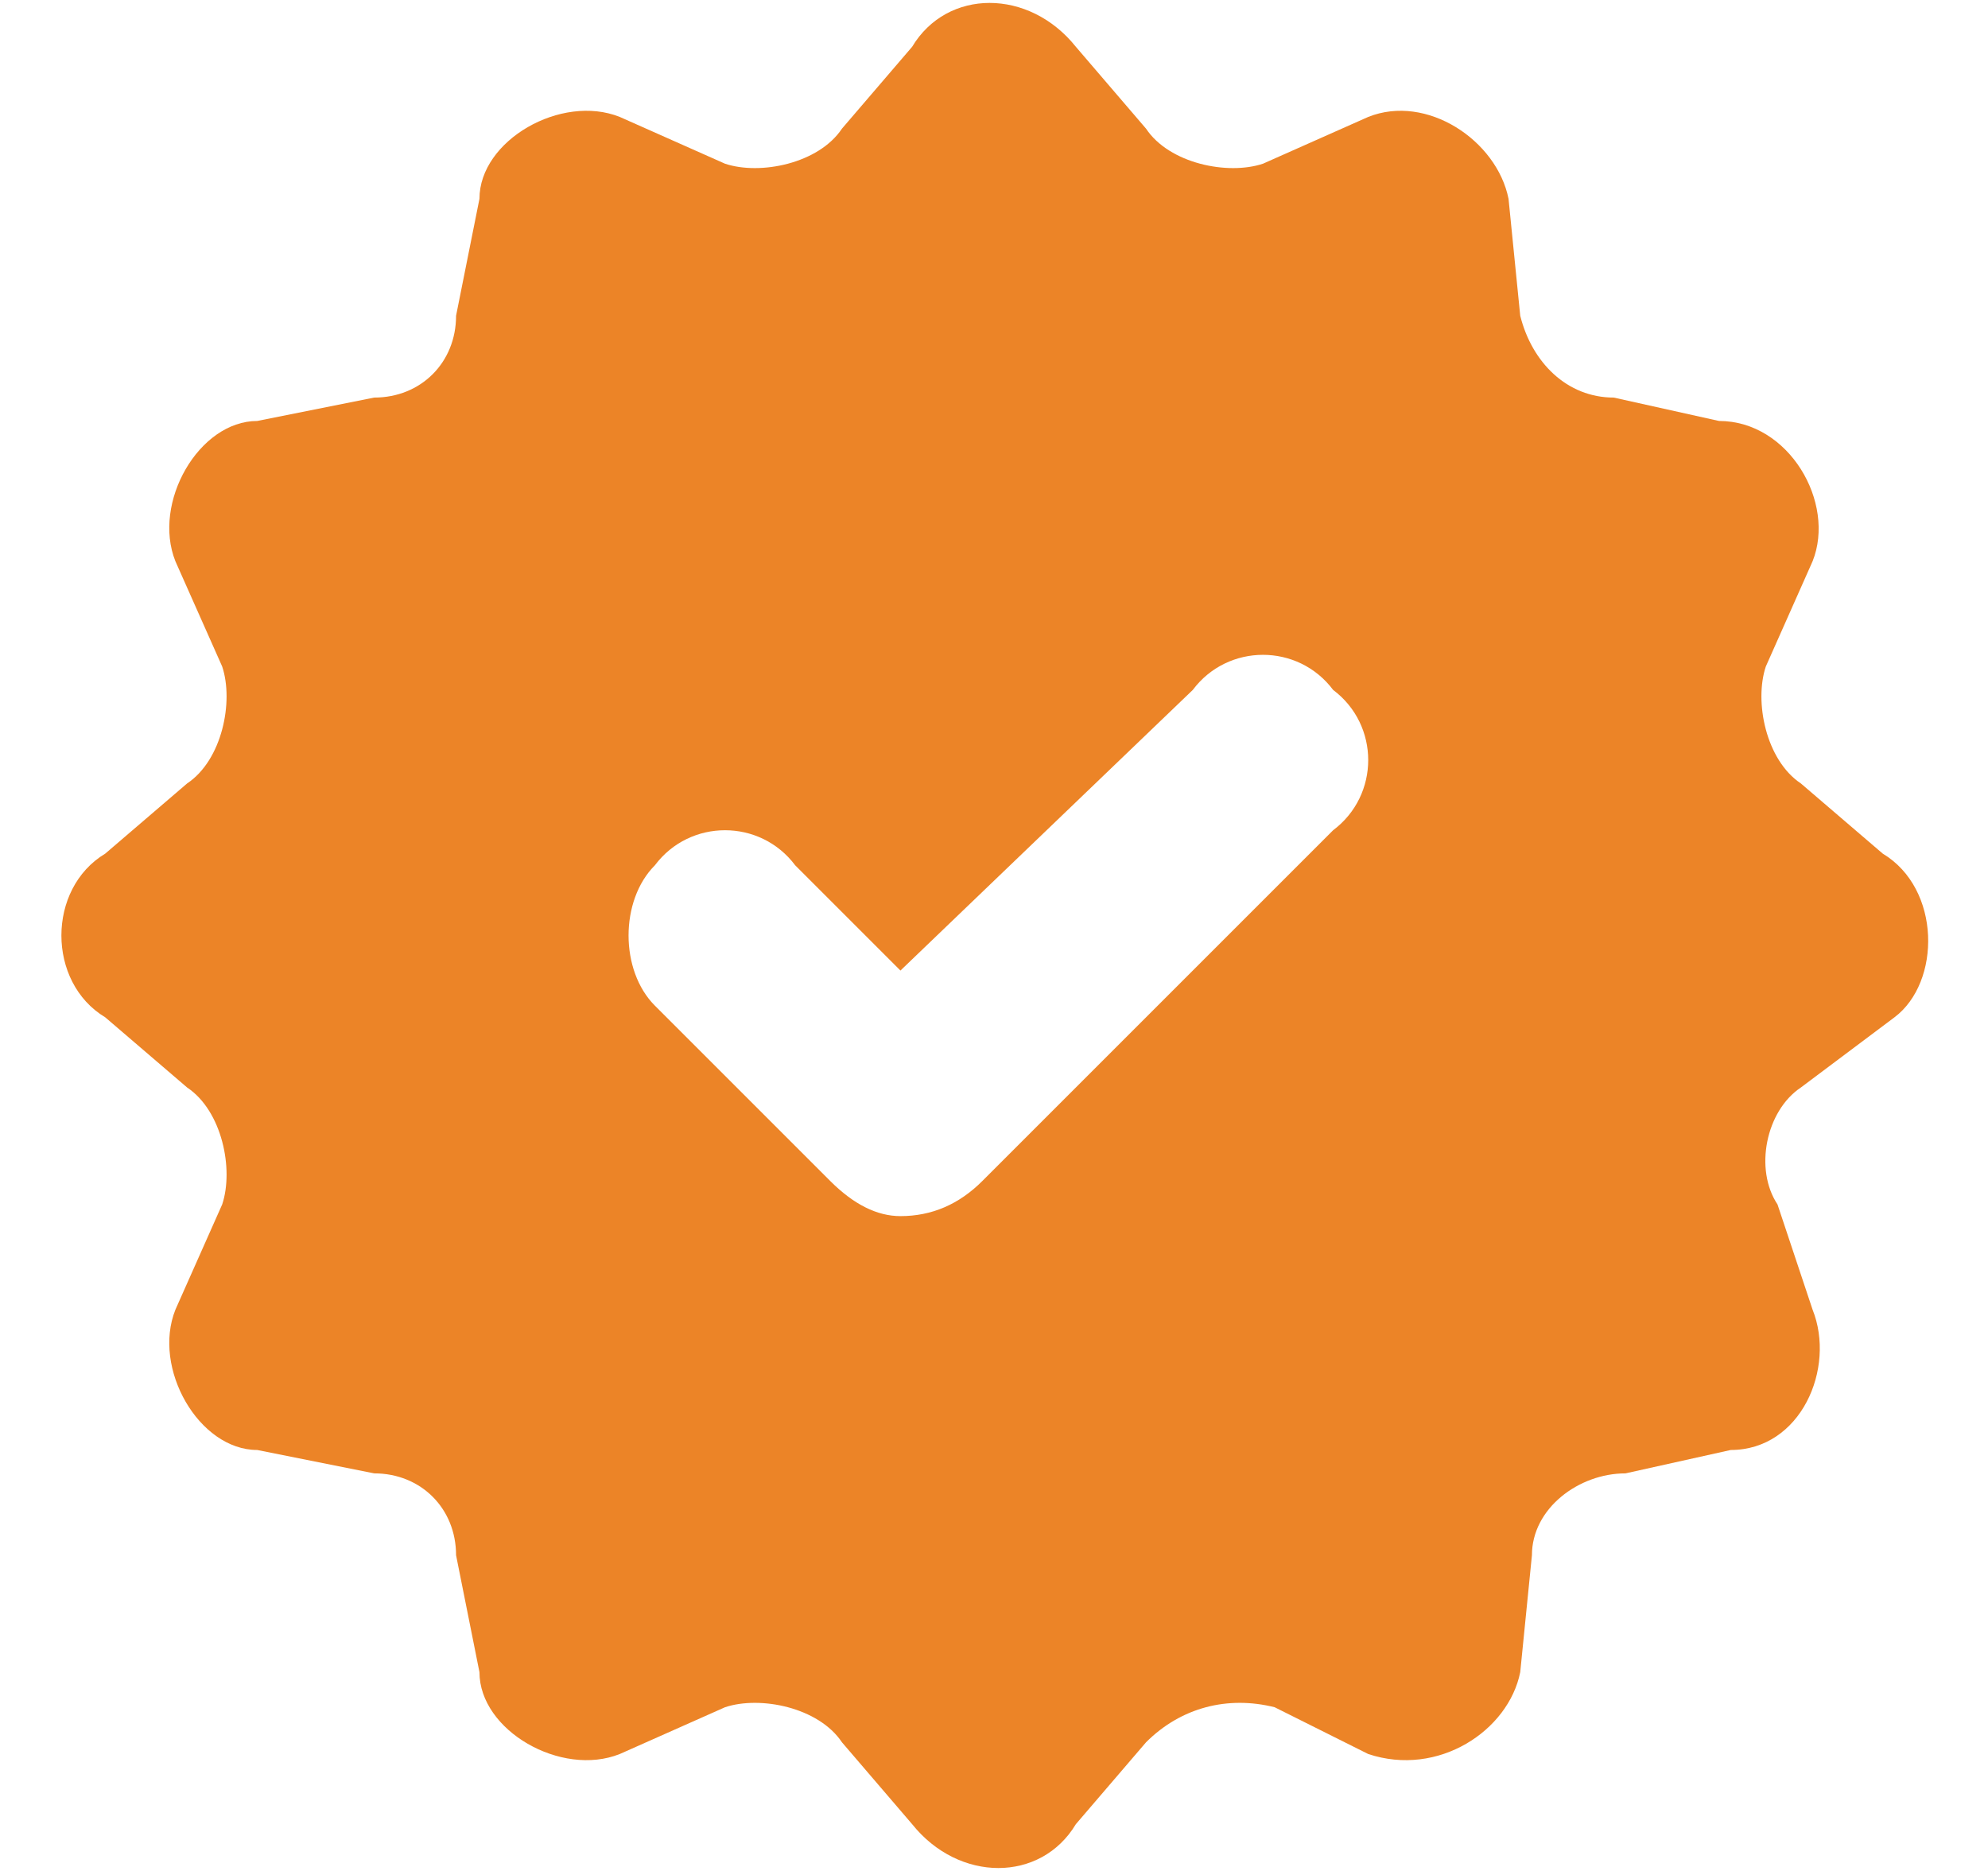 <svg version="1.2" xmlns="http://www.w3.org/2000/svg" viewBox="0 0 17 16" width="17" height="16">
	<title>author-check-sign-svg</title>
	<style>
		.s0 { fill: #ec8427 } 
	</style>
	<path id="Layer" fill-rule="evenodd" class="s0" d="m16.2 8.7l-0.8 0.6c-0.3 0.2-0.4 0.7-0.2 1l0.3 0.9c0.2 0.5-0.1 1.2-0.7 1.2l-0.9 0.2c-0.4 0-0.8 0.3-0.8 0.7l-0.1 1c-0.1 0.5-0.7 0.9-1.3 0.7l-0.8-0.4c-0.4-0.1-0.8 0-1.1 0.3l-0.6 0.7c-0.3 0.5-1 0.5-1.4 0l-0.6-0.7c-0.2-0.3-0.7-0.4-1-0.3l-0.9 0.4c-0.5 0.2-1.2-0.2-1.2-0.7l-0.2-1c0-0.4-0.3-0.7-0.7-0.7l-1-0.2c-0.5 0-0.9-0.7-0.7-1.2l0.4-0.9c0.1-0.3 0-0.8-0.3-1l-0.7-0.6c-0.5-0.3-0.5-1.1 0-1.4l0.7-0.6c0.3-0.2 0.4-0.7 0.3-1l-0.4-0.9c-0.2-0.5 0.2-1.2 0.7-1.2l1-0.2c0.4 0 0.7-0.3 0.7-0.7l0.2-1c0-0.5 0.7-0.9 1.2-0.7l0.9 0.4c0.3 0.1 0.8 0 1-0.3l0.6-0.7c0.3-0.5 1-0.5 1.4 0l0.6 0.7c0.2 0.3 0.7 0.4 1 0.3l0.9-0.4c0.5-0.2 1.1 0.2 1.2 0.7l0.1 1c0.1 0.4 0.4 0.7 0.8 0.7l0.9 0.2c0.6 0 1 0.7 0.8 1.2l-0.4 0.9c-0.1 0.3 0 0.8 0.3 1l0.7 0.6c0.5 0.3 0.5 1.1 0.1 1.4zm-4.8-2.8c-0.3-0.4-0.9-0.4-1.2 0l-2.5 2.4-0.9-0.9c-0.3-0.4-0.9-0.4-1.2 0-0.3 0.3-0.3 0.9 0 1.2l1.5 1.5q0.3 0.3 0.6 0.3 0.4 0 0.7-0.3l3-3c0.4-0.3 0.4-0.9 0-1.2z"/>
</svg>